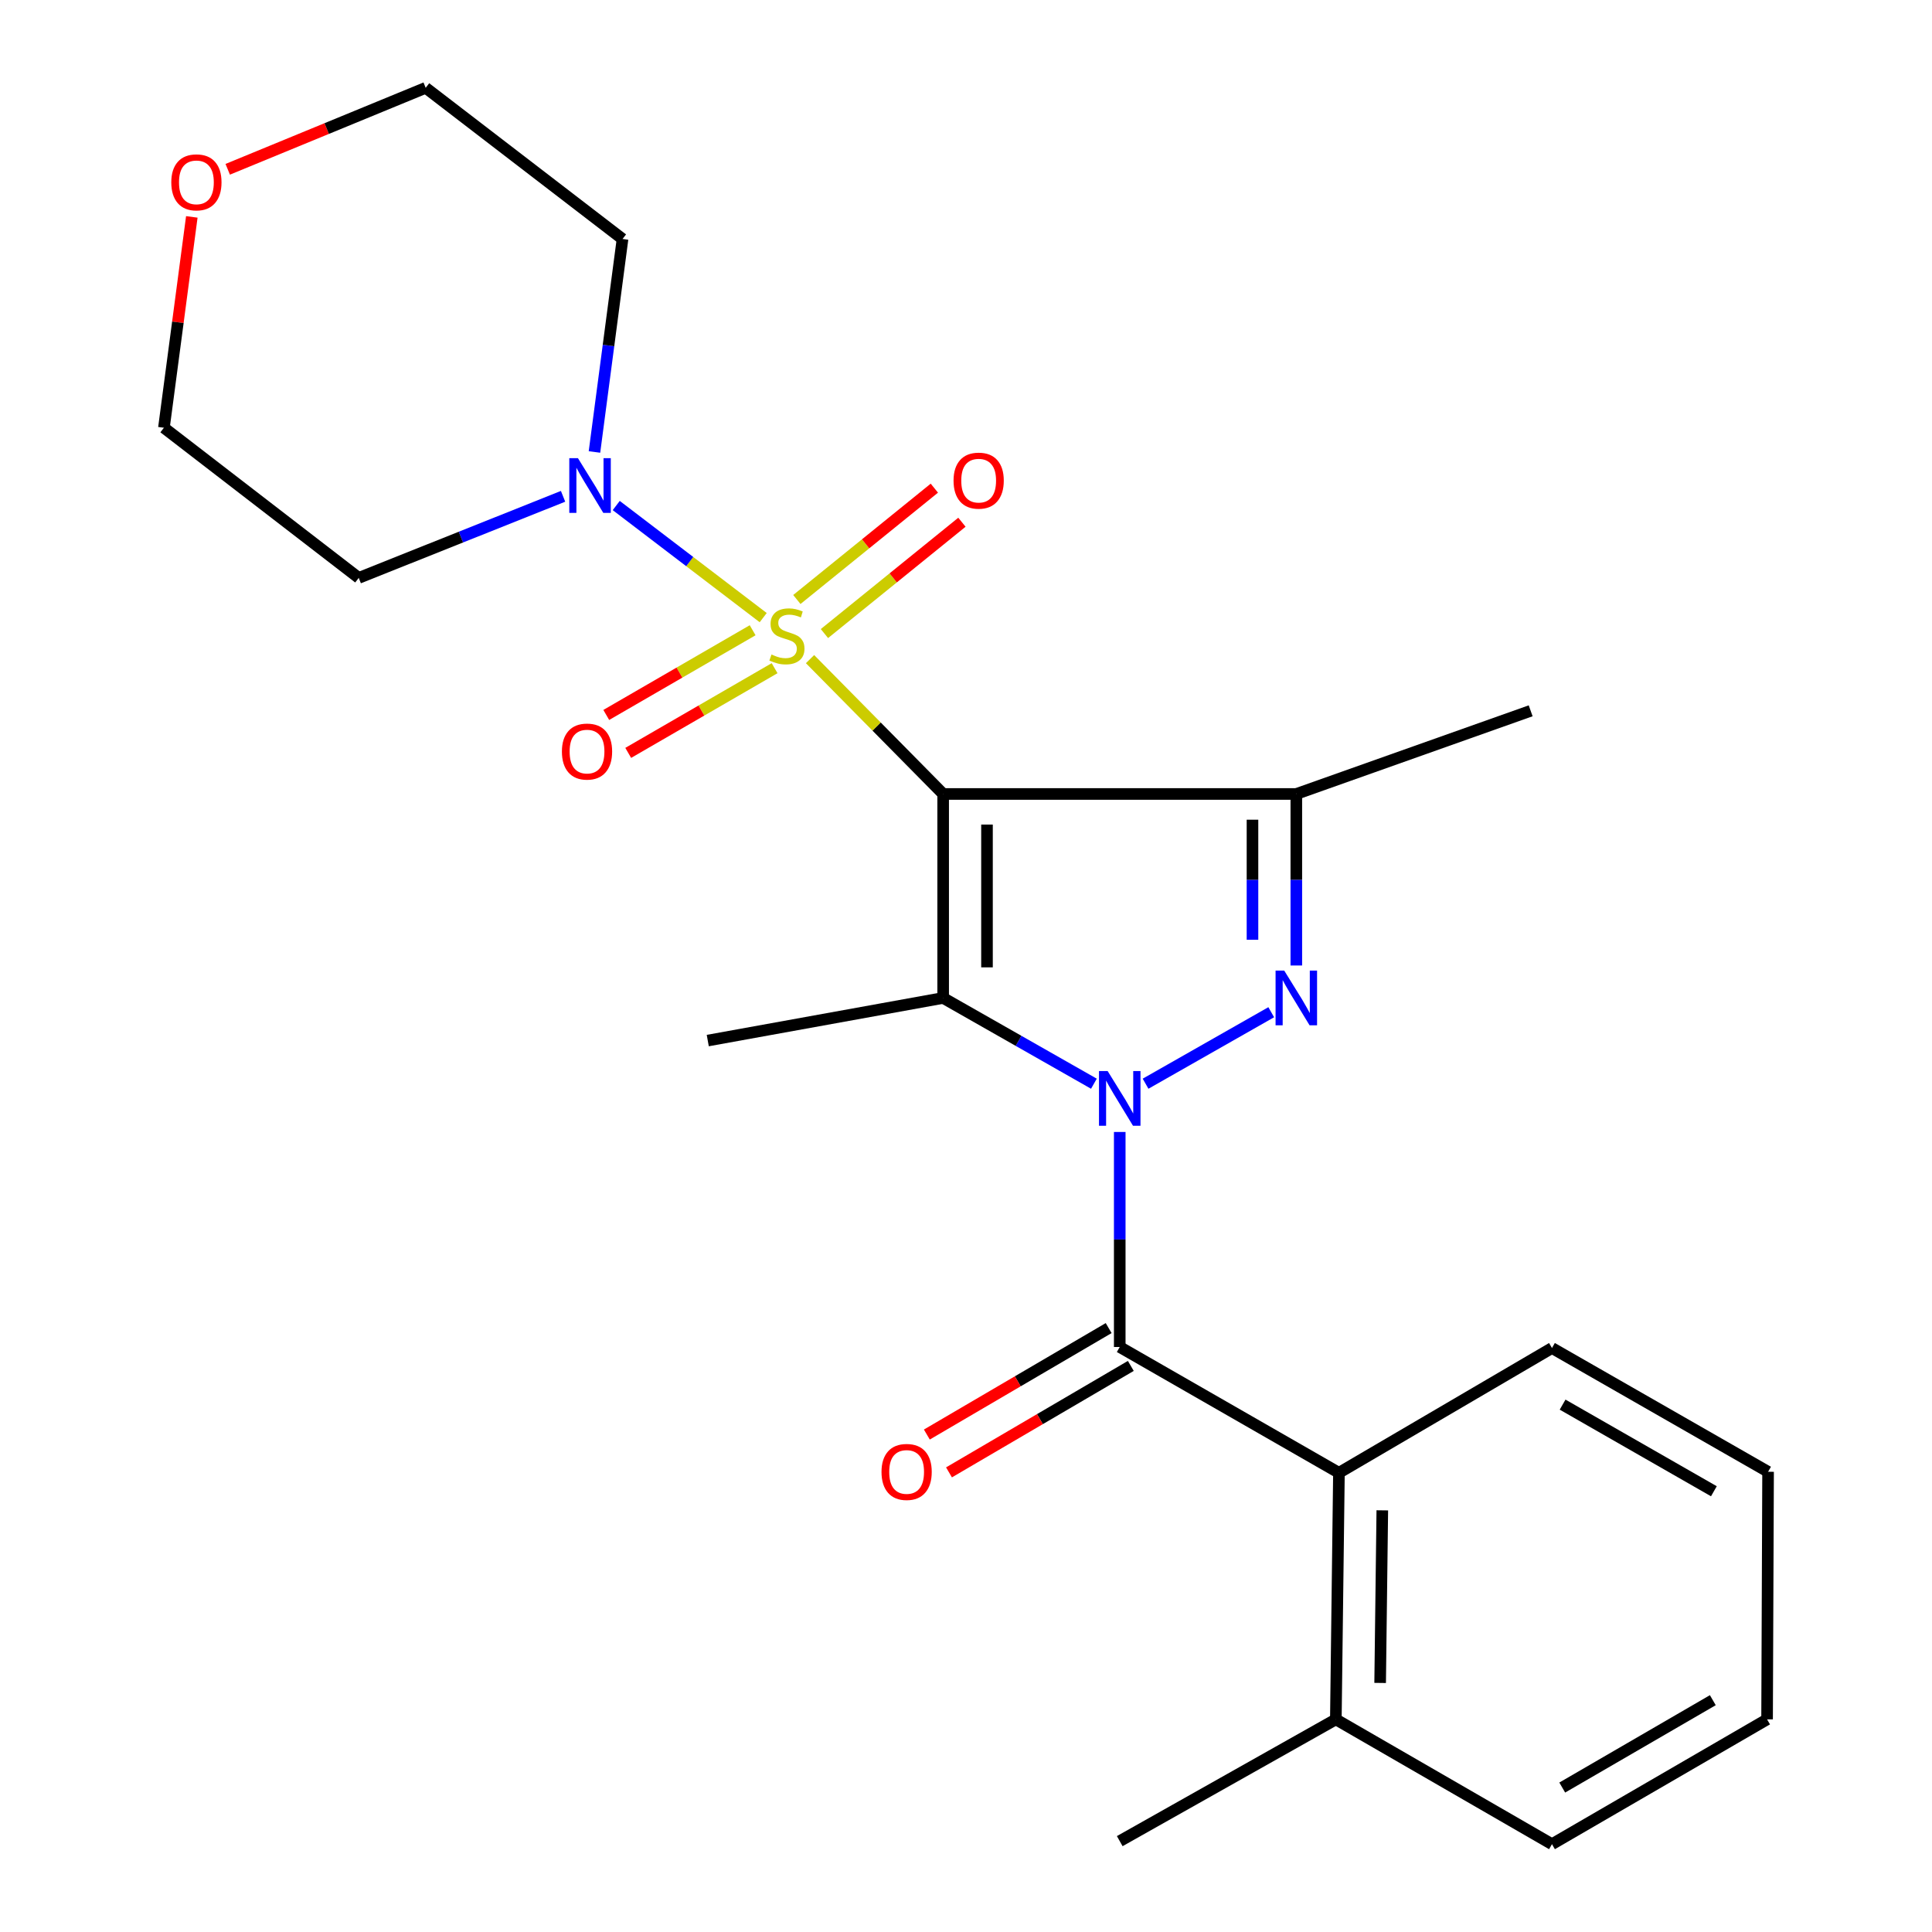 <?xml version='1.0' encoding='iso-8859-1'?>
<svg version='1.1' baseProfile='full'
              xmlns='http://www.w3.org/2000/svg'
                      xmlns:rdkit='http://www.rdkit.org/xml'
                      xmlns:xlink='http://www.w3.org/1999/xlink'
                  xml:space='preserve'
width='1000px' height='1000px' viewBox='0 0 1000 1000'>
<!-- END OF HEADER -->
<rect style='opacity:1.0;fill:#FFFFFF;stroke:none' width='1000' height='1000' x='0' y='0'> </rect>
<path class='bond-0' d='M 488.177,410.959 L 453.725,376.062' style='fill:none;fill-rule:evenodd;stroke:#000000;stroke-width:6px;stroke-linecap:butt;stroke-linejoin:miter;stroke-opacity:1' />
<path class='bond-0' d='M 453.725,376.062 L 419.274,341.164' style='fill:none;fill-rule:evenodd;stroke:#CCCC00;stroke-width:6px;stroke-linecap:butt;stroke-linejoin:miter;stroke-opacity:1' />
<path class='bond-2' d='M 488.177,410.959 L 488.177,516.538' style='fill:none;fill-rule:evenodd;stroke:#000000;stroke-width:6px;stroke-linecap:butt;stroke-linejoin:miter;stroke-opacity:1' />
<path class='bond-2' d='M 510.865,426.796 L 510.865,500.701' style='fill:none;fill-rule:evenodd;stroke:#000000;stroke-width:6px;stroke-linecap:butt;stroke-linejoin:miter;stroke-opacity:1' />
<path class='bond-4' d='M 488.177,410.959 L 670.973,410.959' style='fill:none;fill-rule:evenodd;stroke:#000000;stroke-width:6px;stroke-linecap:butt;stroke-linejoin:miter;stroke-opacity:1' />
<path class='bond-6' d='M 395.032,319.682 L 356.998,290.671' style='fill:none;fill-rule:evenodd;stroke:#CCCC00;stroke-width:6px;stroke-linecap:butt;stroke-linejoin:miter;stroke-opacity:1' />
<path class='bond-6' d='M 356.998,290.671 L 318.964,261.66' style='fill:none;fill-rule:evenodd;stroke:#0000FF;stroke-width:6px;stroke-linecap:butt;stroke-linejoin:miter;stroke-opacity:1' />
<path class='bond-8' d='M 426.727,327.932 L 462.312,299.118' style='fill:none;fill-rule:evenodd;stroke:#CCCC00;stroke-width:6px;stroke-linecap:butt;stroke-linejoin:miter;stroke-opacity:1' />
<path class='bond-8' d='M 462.312,299.118 L 497.896,270.304' style='fill:none;fill-rule:evenodd;stroke:#FF0000;stroke-width:6px;stroke-linecap:butt;stroke-linejoin:miter;stroke-opacity:1' />
<path class='bond-8' d='M 412.449,310.299 L 448.034,281.485' style='fill:none;fill-rule:evenodd;stroke:#CCCC00;stroke-width:6px;stroke-linecap:butt;stroke-linejoin:miter;stroke-opacity:1' />
<path class='bond-8' d='M 448.034,281.485 L 483.618,252.671' style='fill:none;fill-rule:evenodd;stroke:#FF0000;stroke-width:6px;stroke-linecap:butt;stroke-linejoin:miter;stroke-opacity:1' />
<path class='bond-9' d='M 389.566,326.217 L 351.683,348.137' style='fill:none;fill-rule:evenodd;stroke:#CCCC00;stroke-width:6px;stroke-linecap:butt;stroke-linejoin:miter;stroke-opacity:1' />
<path class='bond-9' d='M 351.683,348.137 L 313.801,370.057' style='fill:none;fill-rule:evenodd;stroke:#FF0000;stroke-width:6px;stroke-linecap:butt;stroke-linejoin:miter;stroke-opacity:1' />
<path class='bond-9' d='M 400.929,345.855 L 363.047,367.775' style='fill:none;fill-rule:evenodd;stroke:#CCCC00;stroke-width:6px;stroke-linecap:butt;stroke-linejoin:miter;stroke-opacity:1' />
<path class='bond-9' d='M 363.047,367.775 L 325.164,389.695' style='fill:none;fill-rule:evenodd;stroke:#FF0000;stroke-width:6px;stroke-linecap:butt;stroke-linejoin:miter;stroke-opacity:1' />
<path class='bond-1' d='M 566.206,560.928 L 527.191,538.733' style='fill:none;fill-rule:evenodd;stroke:#0000FF;stroke-width:6px;stroke-linecap:butt;stroke-linejoin:miter;stroke-opacity:1' />
<path class='bond-1' d='M 527.191,538.733 L 488.177,516.538' style='fill:none;fill-rule:evenodd;stroke:#000000;stroke-width:6px;stroke-linecap:butt;stroke-linejoin:miter;stroke-opacity:1' />
<path class='bond-5' d='M 579.575,585.91 L 579.575,641.557' style='fill:none;fill-rule:evenodd;stroke:#0000FF;stroke-width:6px;stroke-linecap:butt;stroke-linejoin:miter;stroke-opacity:1' />
<path class='bond-5' d='M 579.575,641.557 L 579.575,697.204' style='fill:none;fill-rule:evenodd;stroke:#000000;stroke-width:6px;stroke-linecap:butt;stroke-linejoin:miter;stroke-opacity:1' />
<path class='bond-24' d='M 592.944,560.928 L 657.989,523.924' style='fill:none;fill-rule:evenodd;stroke:#0000FF;stroke-width:6px;stroke-linecap:butt;stroke-linejoin:miter;stroke-opacity:1' />
<path class='bond-15' d='M 488.177,516.538 L 366.338,538.596' style='fill:none;fill-rule:evenodd;stroke:#000000;stroke-width:6px;stroke-linecap:butt;stroke-linejoin:miter;stroke-opacity:1' />
<path class='bond-3' d='M 670.973,499.738 L 670.973,455.349' style='fill:none;fill-rule:evenodd;stroke:#0000FF;stroke-width:6px;stroke-linecap:butt;stroke-linejoin:miter;stroke-opacity:1' />
<path class='bond-3' d='M 670.973,455.349 L 670.973,410.959' style='fill:none;fill-rule:evenodd;stroke:#000000;stroke-width:6px;stroke-linecap:butt;stroke-linejoin:miter;stroke-opacity:1' />
<path class='bond-3' d='M 648.284,486.421 L 648.284,455.349' style='fill:none;fill-rule:evenodd;stroke:#0000FF;stroke-width:6px;stroke-linecap:butt;stroke-linejoin:miter;stroke-opacity:1' />
<path class='bond-3' d='M 648.284,455.349 L 648.284,424.276' style='fill:none;fill-rule:evenodd;stroke:#000000;stroke-width:6px;stroke-linecap:butt;stroke-linejoin:miter;stroke-opacity:1' />
<path class='bond-16' d='M 670.973,410.959 L 792.27,367.913' style='fill:none;fill-rule:evenodd;stroke:#000000;stroke-width:6px;stroke-linecap:butt;stroke-linejoin:miter;stroke-opacity:1' />
<path class='bond-7' d='M 579.575,697.204 L 693.032,762.321' style='fill:none;fill-rule:evenodd;stroke:#000000;stroke-width:6px;stroke-linecap:butt;stroke-linejoin:miter;stroke-opacity:1' />
<path class='bond-10' d='M 573.843,687.414 L 526.788,714.966' style='fill:none;fill-rule:evenodd;stroke:#000000;stroke-width:6px;stroke-linecap:butt;stroke-linejoin:miter;stroke-opacity:1' />
<path class='bond-10' d='M 526.788,714.966 L 479.733,742.519' style='fill:none;fill-rule:evenodd;stroke:#FF0000;stroke-width:6px;stroke-linecap:butt;stroke-linejoin:miter;stroke-opacity:1' />
<path class='bond-10' d='M 585.307,706.993 L 538.252,734.546' style='fill:none;fill-rule:evenodd;stroke:#000000;stroke-width:6px;stroke-linecap:butt;stroke-linejoin:miter;stroke-opacity:1' />
<path class='bond-10' d='M 538.252,734.546 L 491.197,762.098' style='fill:none;fill-rule:evenodd;stroke:#FF0000;stroke-width:6px;stroke-linecap:butt;stroke-linejoin:miter;stroke-opacity:1' />
<path class='bond-13' d='M 291.443,256.892 L 238.563,278.004' style='fill:none;fill-rule:evenodd;stroke:#0000FF;stroke-width:6px;stroke-linecap:butt;stroke-linejoin:miter;stroke-opacity:1' />
<path class='bond-13' d='M 238.563,278.004 L 185.684,299.116' style='fill:none;fill-rule:evenodd;stroke:#000000;stroke-width:6px;stroke-linecap:butt;stroke-linejoin:miter;stroke-opacity:1' />
<path class='bond-14' d='M 307.695,233.94 L 314.958,178.823' style='fill:none;fill-rule:evenodd;stroke:#0000FF;stroke-width:6px;stroke-linecap:butt;stroke-linejoin:miter;stroke-opacity:1' />
<path class='bond-14' d='M 314.958,178.823 L 322.22,123.706' style='fill:none;fill-rule:evenodd;stroke:#000000;stroke-width:6px;stroke-linecap:butt;stroke-linejoin:miter;stroke-opacity:1' />
<path class='bond-11' d='M 693.032,762.321 L 691.431,889.945' style='fill:none;fill-rule:evenodd;stroke:#000000;stroke-width:6px;stroke-linecap:butt;stroke-linejoin:miter;stroke-opacity:1' />
<path class='bond-11' d='M 715.478,781.749 L 714.358,871.086' style='fill:none;fill-rule:evenodd;stroke:#000000;stroke-width:6px;stroke-linecap:butt;stroke-linejoin:miter;stroke-opacity:1' />
<path class='bond-17' d='M 693.032,762.321 L 803.299,697.733' style='fill:none;fill-rule:evenodd;stroke:#000000;stroke-width:6px;stroke-linecap:butt;stroke-linejoin:miter;stroke-opacity:1' />
<path class='bond-20' d='M 691.431,889.945 L 579.575,952.97' style='fill:none;fill-rule:evenodd;stroke:#000000;stroke-width:6px;stroke-linecap:butt;stroke-linejoin:miter;stroke-opacity:1' />
<path class='bond-21' d='M 691.431,889.945 L 803.299,954.545' style='fill:none;fill-rule:evenodd;stroke:#000000;stroke-width:6px;stroke-linecap:butt;stroke-linejoin:miter;stroke-opacity:1' />
<path class='bond-12' d='M 117.868,87.628 L 169.102,66.541' style='fill:none;fill-rule:evenodd;stroke:#FF0000;stroke-width:6px;stroke-linecap:butt;stroke-linejoin:miter;stroke-opacity:1' />
<path class='bond-12' d='M 169.102,66.541 L 220.335,45.455' style='fill:none;fill-rule:evenodd;stroke:#000000;stroke-width:6px;stroke-linecap:butt;stroke-linejoin:miter;stroke-opacity:1' />
<path class='bond-25' d='M 99.283,112.264 L 92.064,166.829' style='fill:none;fill-rule:evenodd;stroke:#FF0000;stroke-width:6px;stroke-linecap:butt;stroke-linejoin:miter;stroke-opacity:1' />
<path class='bond-25' d='M 92.064,166.829 L 84.845,221.394' style='fill:none;fill-rule:evenodd;stroke:#000000;stroke-width:6px;stroke-linecap:butt;stroke-linejoin:miter;stroke-opacity:1' />
<path class='bond-19' d='M 185.684,299.116 L 84.845,221.394' style='fill:none;fill-rule:evenodd;stroke:#000000;stroke-width:6px;stroke-linecap:butt;stroke-linejoin:miter;stroke-opacity:1' />
<path class='bond-18' d='M 322.22,123.706 L 220.335,45.455' style='fill:none;fill-rule:evenodd;stroke:#000000;stroke-width:6px;stroke-linecap:butt;stroke-linejoin:miter;stroke-opacity:1' />
<path class='bond-22' d='M 803.299,697.733 L 915.155,761.791' style='fill:none;fill-rule:evenodd;stroke:#000000;stroke-width:6px;stroke-linecap:butt;stroke-linejoin:miter;stroke-opacity:1' />
<path class='bond-22' d='M 808.802,727.031 L 887.101,771.871' style='fill:none;fill-rule:evenodd;stroke:#000000;stroke-width:6px;stroke-linecap:butt;stroke-linejoin:miter;stroke-opacity:1' />
<path class='bond-26' d='M 803.299,954.545 L 914.638,889.945' style='fill:none;fill-rule:evenodd;stroke:#000000;stroke-width:6px;stroke-linecap:butt;stroke-linejoin:miter;stroke-opacity:1' />
<path class='bond-26' d='M 808.614,925.231 L 886.551,880.011' style='fill:none;fill-rule:evenodd;stroke:#000000;stroke-width:6px;stroke-linecap:butt;stroke-linejoin:miter;stroke-opacity:1' />
<path class='bond-23' d='M 915.155,761.791 L 914.638,889.945' style='fill:none;fill-rule:evenodd;stroke:#000000;stroke-width:6px;stroke-linecap:butt;stroke-linejoin:miter;stroke-opacity:1' />
<path  class='atom-1' d='M 399.316 338.772
Q 399.636 338.892, 400.956 339.452
Q 402.276 340.012, 403.716 340.372
Q 405.196 340.692, 406.636 340.692
Q 409.316 340.692, 410.876 339.412
Q 412.436 338.092, 412.436 335.812
Q 412.436 334.252, 411.636 333.292
Q 410.876 332.332, 409.676 331.812
Q 408.476 331.292, 406.476 330.692
Q 403.956 329.932, 402.436 329.212
Q 400.956 328.492, 399.876 326.972
Q 398.836 325.452, 398.836 322.892
Q 398.836 319.332, 401.236 317.132
Q 403.676 314.932, 408.476 314.932
Q 411.756 314.932, 415.476 316.492
L 414.556 319.572
Q 411.156 318.172, 408.596 318.172
Q 405.836 318.172, 404.316 319.332
Q 402.796 320.452, 402.836 322.412
Q 402.836 323.932, 403.596 324.852
Q 404.396 325.772, 405.516 326.292
Q 406.676 326.812, 408.596 327.412
Q 411.156 328.212, 412.676 329.012
Q 414.196 329.812, 415.276 331.452
Q 416.396 333.052, 416.396 335.812
Q 416.396 339.732, 413.756 341.852
Q 411.156 343.932, 406.796 343.932
Q 404.276 343.932, 402.356 343.372
Q 400.476 342.852, 398.236 341.932
L 399.316 338.772
' fill='#CCCC00'/>
<path  class='atom-2' d='M 573.315 554.373
L 582.595 569.373
Q 583.515 570.853, 584.995 573.533
Q 586.475 576.213, 586.555 576.373
L 586.555 554.373
L 590.315 554.373
L 590.315 582.693
L 586.435 582.693
L 576.475 566.293
Q 575.315 564.373, 574.075 562.173
Q 572.875 559.973, 572.515 559.293
L 572.515 582.693
L 568.835 582.693
L 568.835 554.373
L 573.315 554.373
' fill='#0000FF'/>
<path  class='atom-4' d='M 664.713 502.378
L 673.993 517.378
Q 674.913 518.858, 676.393 521.538
Q 677.873 524.218, 677.953 524.378
L 677.953 502.378
L 681.713 502.378
L 681.713 530.698
L 677.833 530.698
L 667.873 514.298
Q 666.713 512.378, 665.473 510.178
Q 664.273 507.978, 663.913 507.298
L 663.913 530.698
L 660.233 530.698
L 660.233 502.378
L 664.713 502.378
' fill='#0000FF'/>
<path  class='atom-7' d='M 299.145 237.158
L 308.425 252.158
Q 309.345 253.638, 310.825 256.318
Q 312.305 258.998, 312.385 259.158
L 312.385 237.158
L 316.145 237.158
L 316.145 265.478
L 312.265 265.478
L 302.305 249.078
Q 301.145 247.158, 299.905 244.958
Q 298.705 242.758, 298.345 242.078
L 298.345 265.478
L 294.665 265.478
L 294.665 237.158
L 299.145 237.158
' fill='#0000FF'/>
<path  class='atom-9' d='M 493.555 248.776
Q 493.555 241.976, 496.915 238.176
Q 500.275 234.376, 506.555 234.376
Q 512.835 234.376, 516.195 238.176
Q 519.555 241.976, 519.555 248.776
Q 519.555 255.656, 516.155 259.576
Q 512.755 263.456, 506.555 263.456
Q 500.315 263.456, 496.915 259.576
Q 493.555 255.696, 493.555 248.776
M 506.555 260.256
Q 510.875 260.256, 513.195 257.376
Q 515.555 254.456, 515.555 248.776
Q 515.555 243.216, 513.195 240.416
Q 510.875 237.576, 506.555 237.576
Q 502.235 237.576, 499.875 240.376
Q 497.555 243.176, 497.555 248.776
Q 497.555 254.496, 499.875 257.376
Q 502.235 260.256, 506.555 260.256
' fill='#FF0000'/>
<path  class='atom-10' d='M 290.842 389.006
Q 290.842 382.206, 294.202 378.406
Q 297.562 374.606, 303.842 374.606
Q 310.122 374.606, 313.482 378.406
Q 316.842 382.206, 316.842 389.006
Q 316.842 395.886, 313.442 399.806
Q 310.042 403.686, 303.842 403.686
Q 297.602 403.686, 294.202 399.806
Q 290.842 395.926, 290.842 389.006
M 303.842 400.486
Q 308.162 400.486, 310.482 397.606
Q 312.842 394.686, 312.842 389.006
Q 312.842 383.446, 310.482 380.646
Q 308.162 377.806, 303.842 377.806
Q 299.522 377.806, 297.162 380.606
Q 294.842 383.406, 294.842 389.006
Q 294.842 394.726, 297.162 397.606
Q 299.522 400.486, 303.842 400.486
' fill='#FF0000'/>
<path  class='atom-11' d='M 456.269 761.871
Q 456.269 755.071, 459.629 751.271
Q 462.989 747.471, 469.269 747.471
Q 475.549 747.471, 478.909 751.271
Q 482.269 755.071, 482.269 761.871
Q 482.269 768.751, 478.869 772.671
Q 475.469 776.551, 469.269 776.551
Q 463.029 776.551, 459.629 772.671
Q 456.269 768.791, 456.269 761.871
M 469.269 773.351
Q 473.589 773.351, 475.909 770.471
Q 478.269 767.551, 478.269 761.871
Q 478.269 756.311, 475.909 753.511
Q 473.589 750.671, 469.269 750.671
Q 464.949 750.671, 462.589 753.471
Q 460.269 756.271, 460.269 761.871
Q 460.269 767.591, 462.589 770.471
Q 464.949 773.351, 469.269 773.351
' fill='#FF0000'/>
<path  class='atom-13' d='M 88.66 94.379
Q 88.66 87.579, 92.02 83.778
Q 95.38 79.978, 101.66 79.978
Q 107.94 79.978, 111.3 83.778
Q 114.66 87.579, 114.66 94.379
Q 114.66 101.259, 111.26 105.179
Q 107.86 109.059, 101.66 109.059
Q 95.42 109.059, 92.02 105.179
Q 88.66 101.299, 88.66 94.379
M 101.66 105.859
Q 105.98 105.859, 108.3 102.979
Q 110.66 100.059, 110.66 94.379
Q 110.66 88.819, 108.3 86.019
Q 105.98 83.178, 101.66 83.178
Q 97.34 83.178, 94.98 85.978
Q 92.66 88.778, 92.66 94.379
Q 92.66 100.099, 94.98 102.979
Q 97.34 105.859, 101.66 105.859
' fill='#FF0000'/>
</svg>
